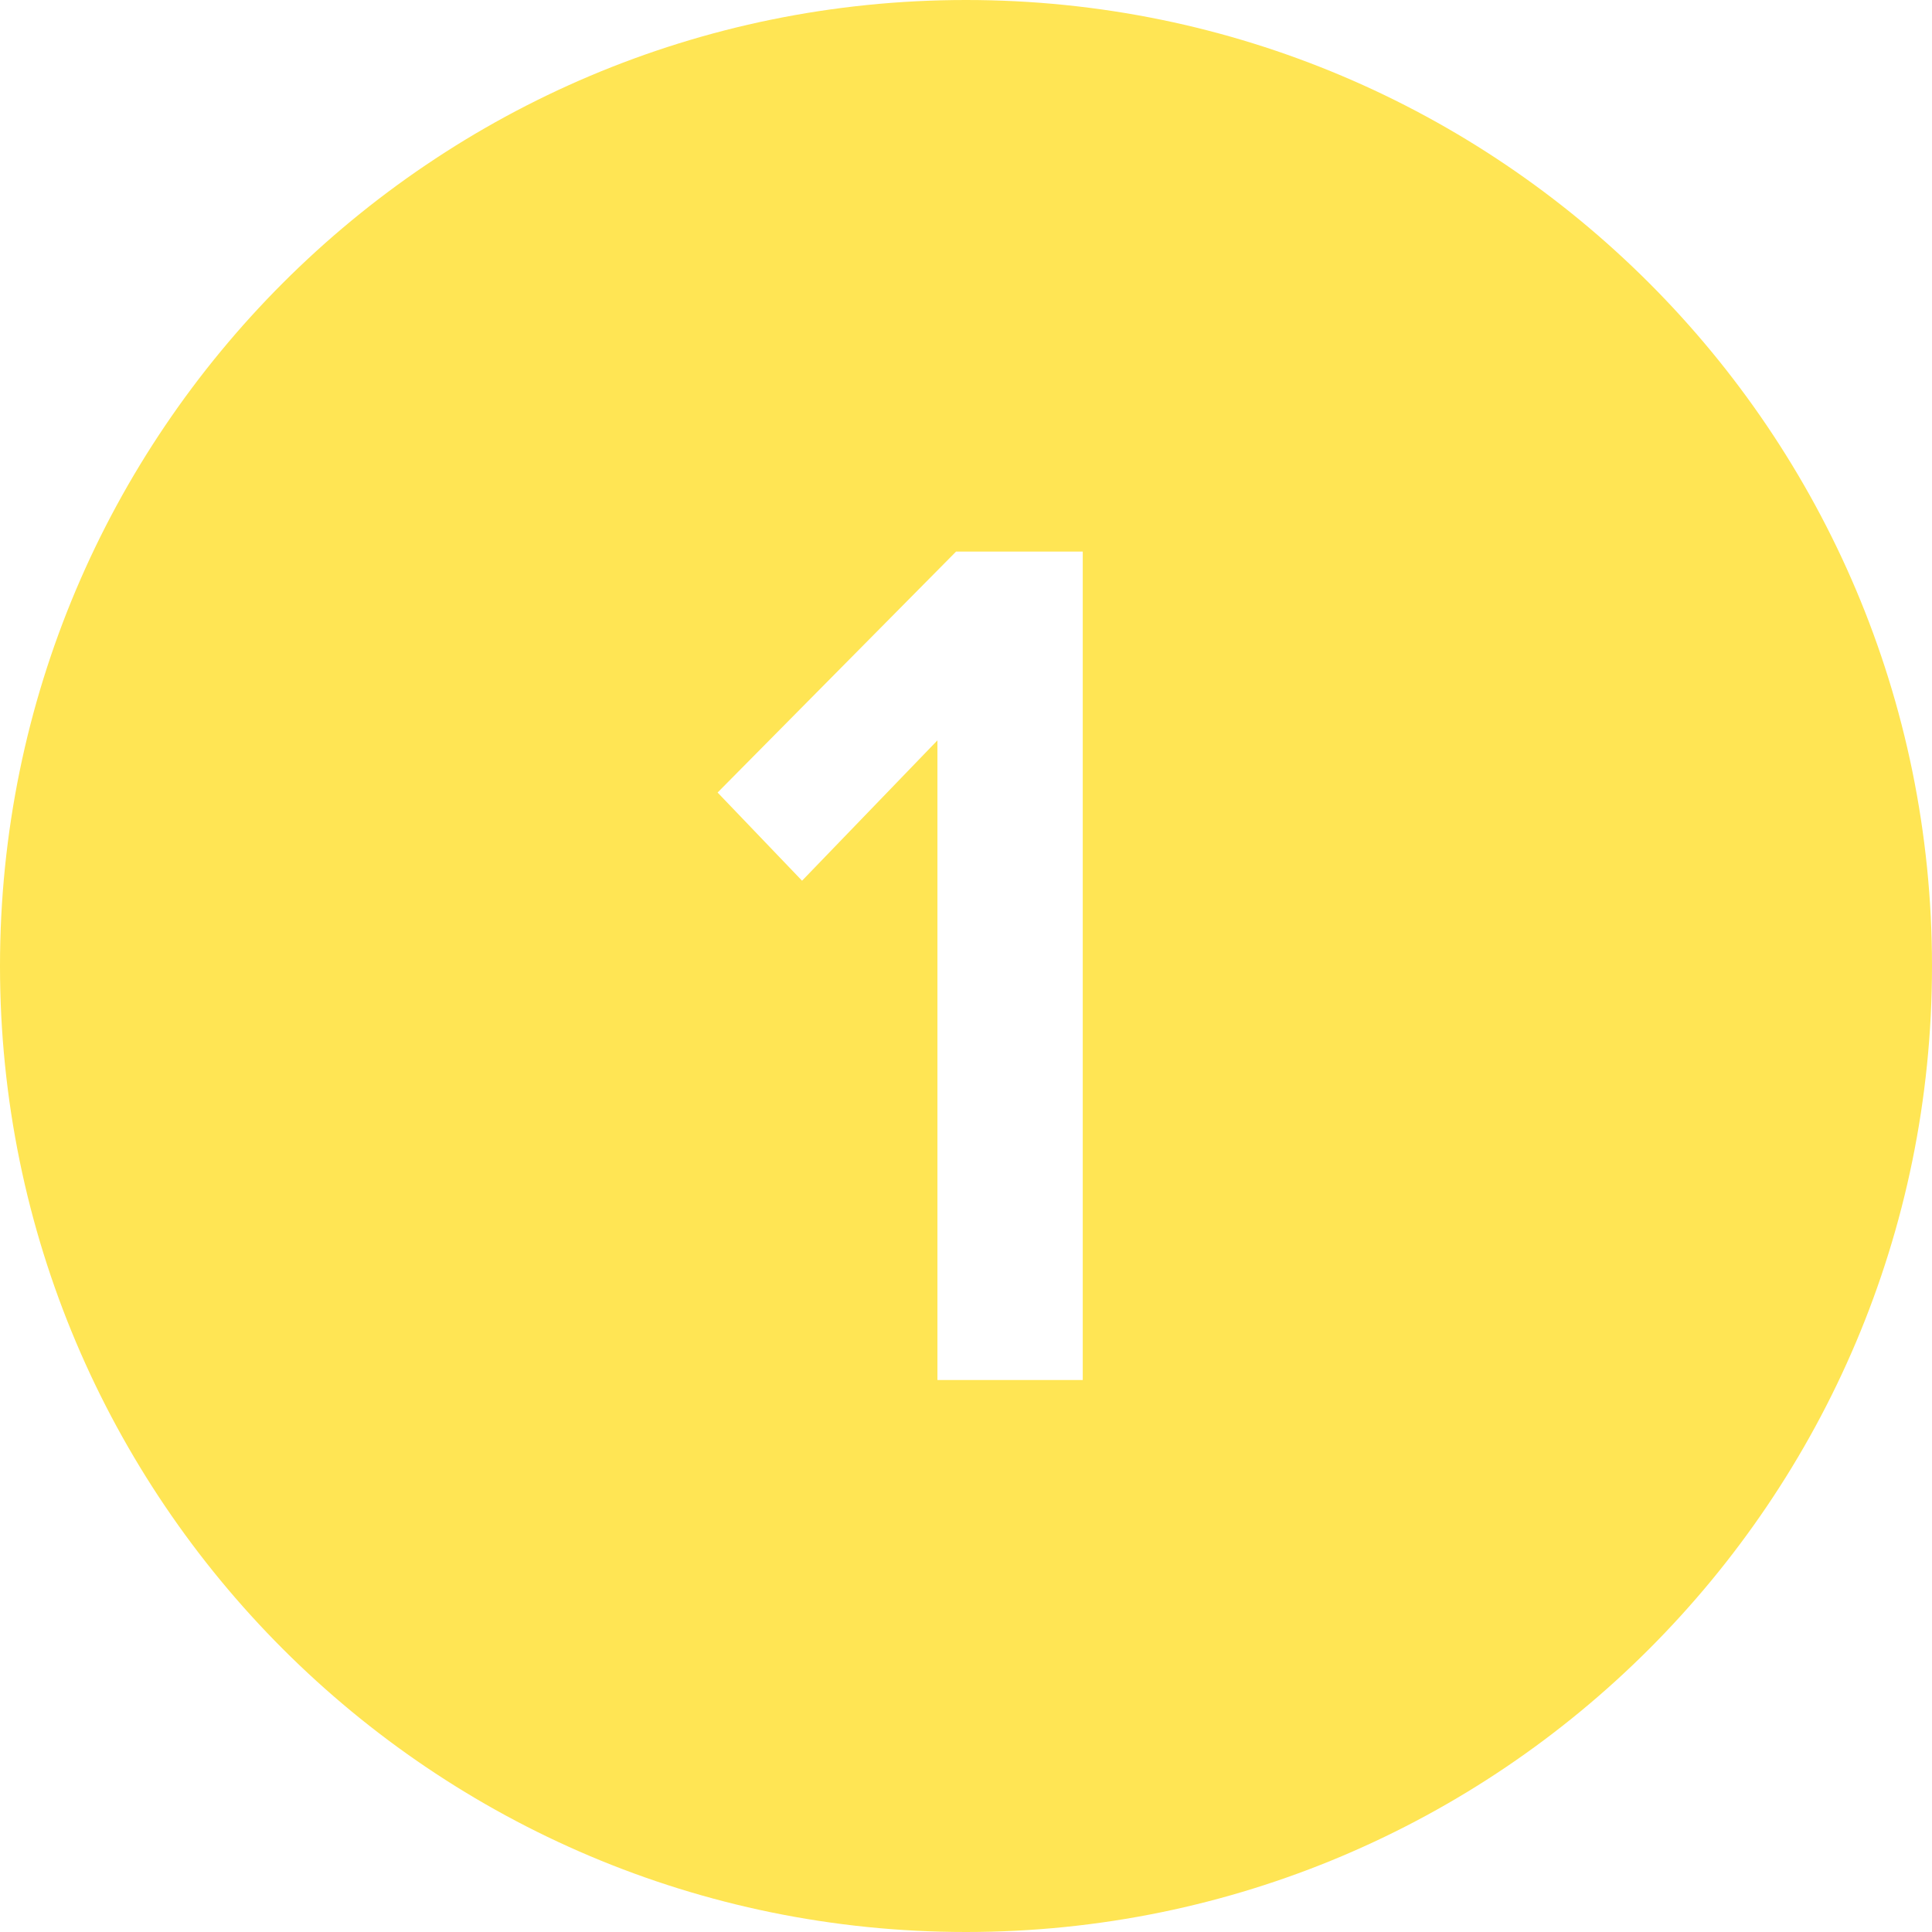 <?xml version="1.0" encoding="UTF-8"?> <svg xmlns="http://www.w3.org/2000/svg" xmlns:xlink="http://www.w3.org/1999/xlink" width="14px" height="14px" viewBox="0 0 14 14"> <title>Icon / 1-filled</title> <g id="Лендинги" stroke="none" stroke-width="1" fill="none" fill-rule="evenodd"> <g id="СПбГУ-менеджмент" transform="translate(-57, -2024)"> <g id="Icon-/-1-filled" transform="translate(56, 2023)"> <rect id="box" opacity="0" x="0" y="0" width="16" height="16"></rect> <path d="M8,1 C11.866,1 15,4.134 15,8 C15,11.866 11.866,15 8,15 C4.134,15 1,11.866 1,8 C1,4.134 4.134,1 8,1 Z M8.846,4.997 L7.928,4.997 L6.2,6.743 L6.812,7.382 L7.793,6.365 L7.793,11 L8.846,11 L8.846,4.997 Z" id="Combined-Shape" fill="#FFE554"></path> </g> </g> </g> </svg> 